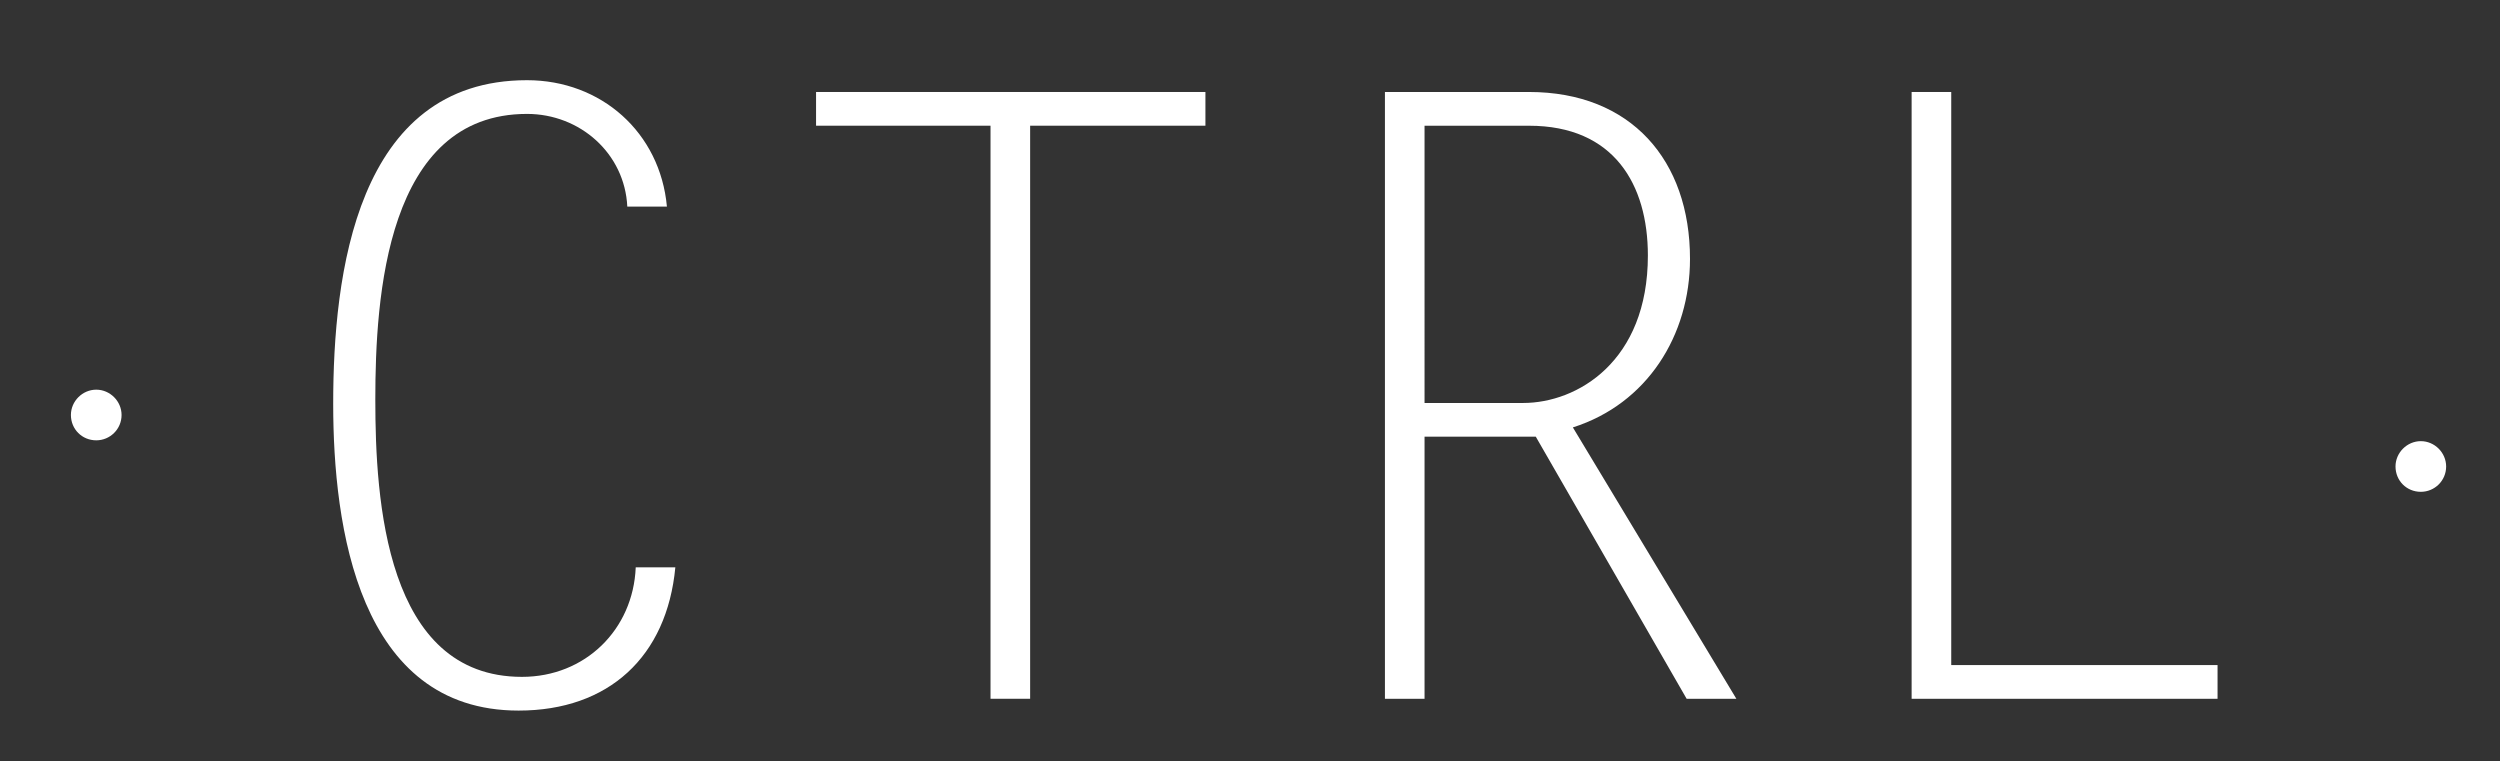 <?xml version="1.0" encoding="utf-8"?>

<!-- Generator: Adobe Illustrator 17.0.1, SVG Export Plug-In . SVG Version: 6.00 Build 0)  -->

<!DOCTYPE svg>

<svg version="1.1" id="Livello_1" xmlns="http://www.w3.org/2000/svg" xmlns:xlink="http://www.w3.org/1999/xlink" x="0px" y="0px"

	 width="90.75px" height="27.625px" viewBox="0 0 90.75 27.625" enable-background="new 0 0 90.75 27.625" xml:space="preserve">



<rect x="0" y="0" width="90.75" height="27.625" fill="#333333" stroke="none"/>



<path fill="#FFFFFF" d="M22.771,7.5c-0.092-1.927-1.713-3.365-3.64-3.365c-5.109,0-5.507,6.638-5.507,10.371

	c0,3.64,0.367,10.064,5.323,10.064c2.295,0,4.038-1.713,4.13-3.977h1.438c-0.306,3.243-2.417,5.201-5.69,5.201

	c-5.813,0-6.73-6.669-6.73-11.135c0-4.681,0.825-11.748,7.036-11.748c2.692,0,4.833,1.897,5.078,4.589H22.771z"/>

<polygon fill="#FFFFFF" points="43.757,4.563 37.394,4.563 37.394,25.365 35.956,25.365 35.956,4.563 29.623,4.563 29.623,3.339 

	43.757,3.339 "/>

<path fill="#FFFFFF" d="M50.273,3.339h5.231c3.702,0,5.843,2.478,5.843,6.058c0,2.784-1.56,5.262-4.252,6.118l5.935,9.851h-1.805

	l-5.476-9.514h-4.038v9.514h-1.438V3.339z M51.711,14.628h3.579c1.958,0,4.528-1.499,4.528-5.354c0-2.569-1.224-4.71-4.314-4.71

	h-3.793V14.628z"/>

<polygon fill="#FFFFFF" points="70.83,24.142 80.497,24.142 80.497,25.366 69.392,25.366 69.392,3.339 70.83,3.339 "/>

<path fill="#FFFFFF" d="M3.494,14.145c0.5,0,0.919,0.418,0.919,0.919c0,0.516-0.419,0.92-0.919,0.92c-0.516,0-0.92-0.404-0.92-0.92

	C2.574,14.563,2.993,14.145,3.494,14.145"/>

<path fill="#FFFFFF" d="M87.876,16.014c0.501,0,0.919,0.419,0.919,0.919c0,0.517-0.418,0.92-0.919,0.92

	c-0.516,0-0.919-0.403-0.919-0.92C86.957,16.433,87.375,16.014,87.876,16.014"/>

</svg>

